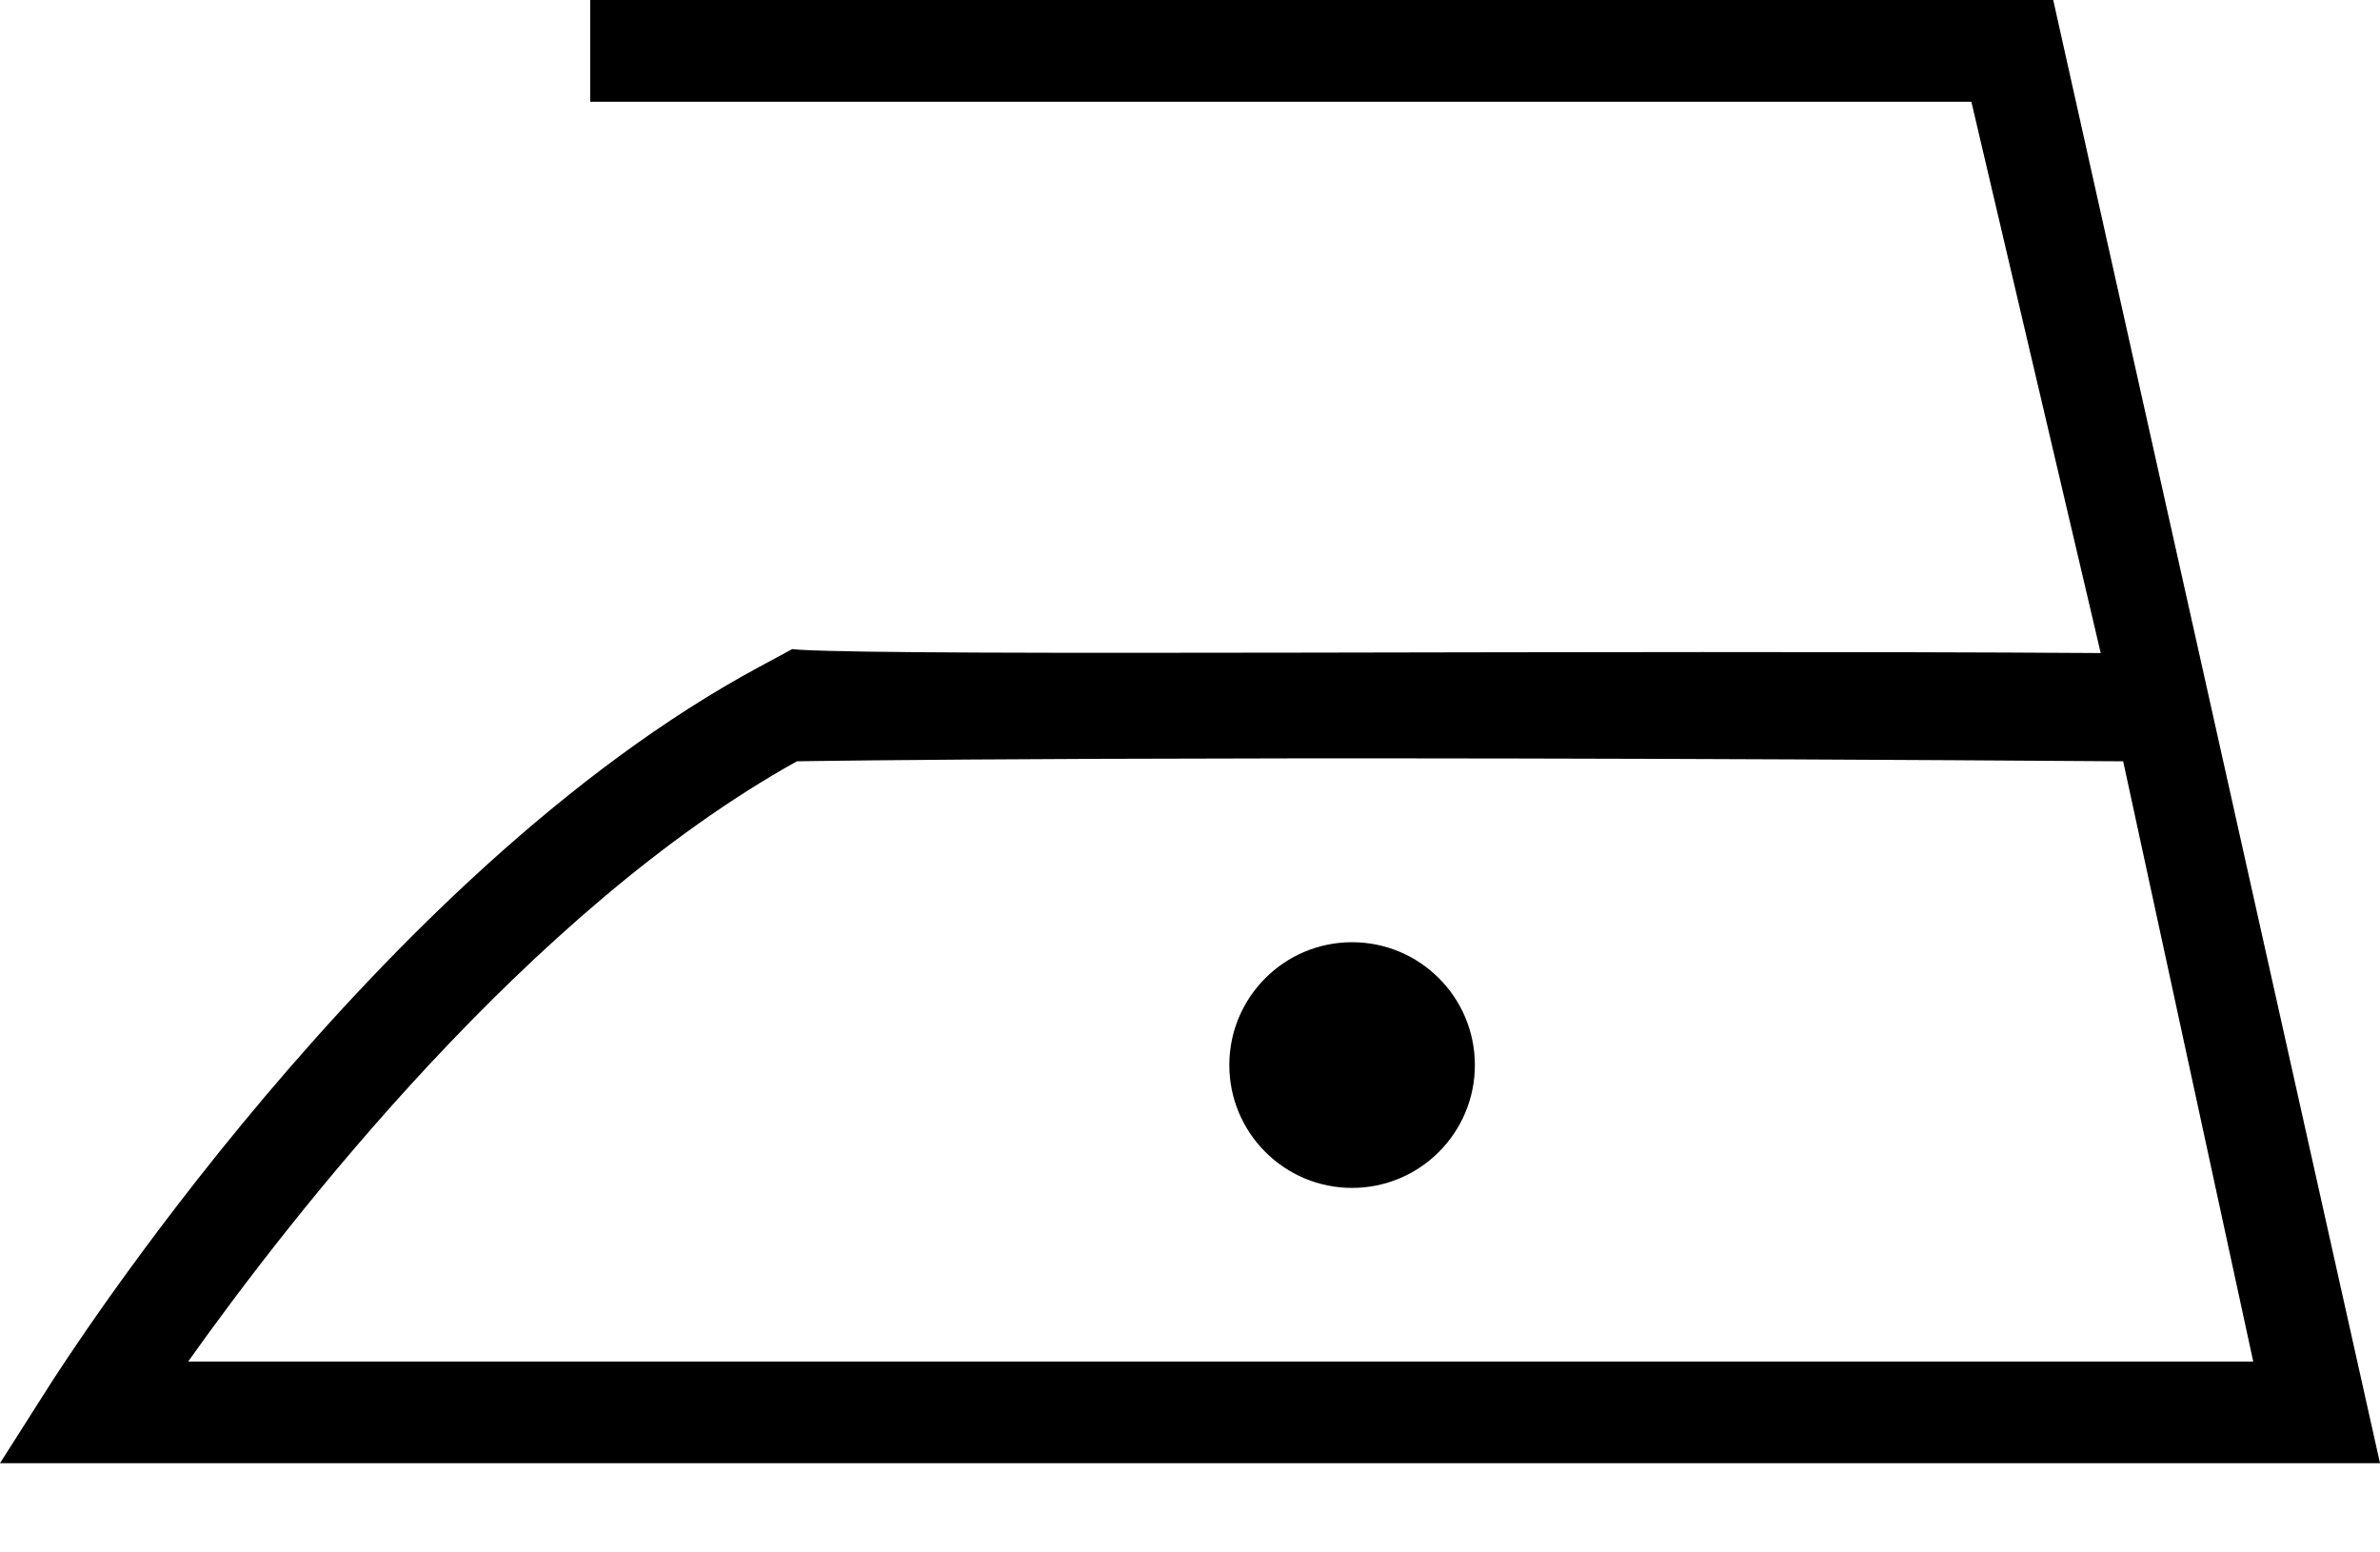 <svg width="23" height="15" viewBox="0 0 23 15" fill="none" xmlns="http://www.w3.org/2000/svg">
<g clip-path="url(#clip0)">
<path d="M23 14.138H0L0.479 13.385C0.606 13.188 3.63 8.441 7.337 6.444L7.656 6.272L7.726 6.278C8.817 6.342 15.465 6.278 20.301 6.31L19.051 0.983H5.704V0H19.842L23 14.138ZM1.818 13.156H21.775L20.518 7.356C11.356 7.292 7.701 7.356 7.701 7.356C5.11 8.798 2.807 11.765 1.818 13.156Z" fill="black"/>
<path d="M13.066 11.478C13.722 11.478 14.253 10.946 14.253 10.291C14.253 9.636 13.722 9.104 13.066 9.104C12.411 9.104 11.88 9.636 11.88 10.291C11.88 10.946 12.411 11.478 13.066 11.478Z" fill="black"/>
</g>
<defs>
<clipPath id="clip0">
<rect width="23" height="14.138" fill="white"/>
</clipPath>
</defs>
</svg>
